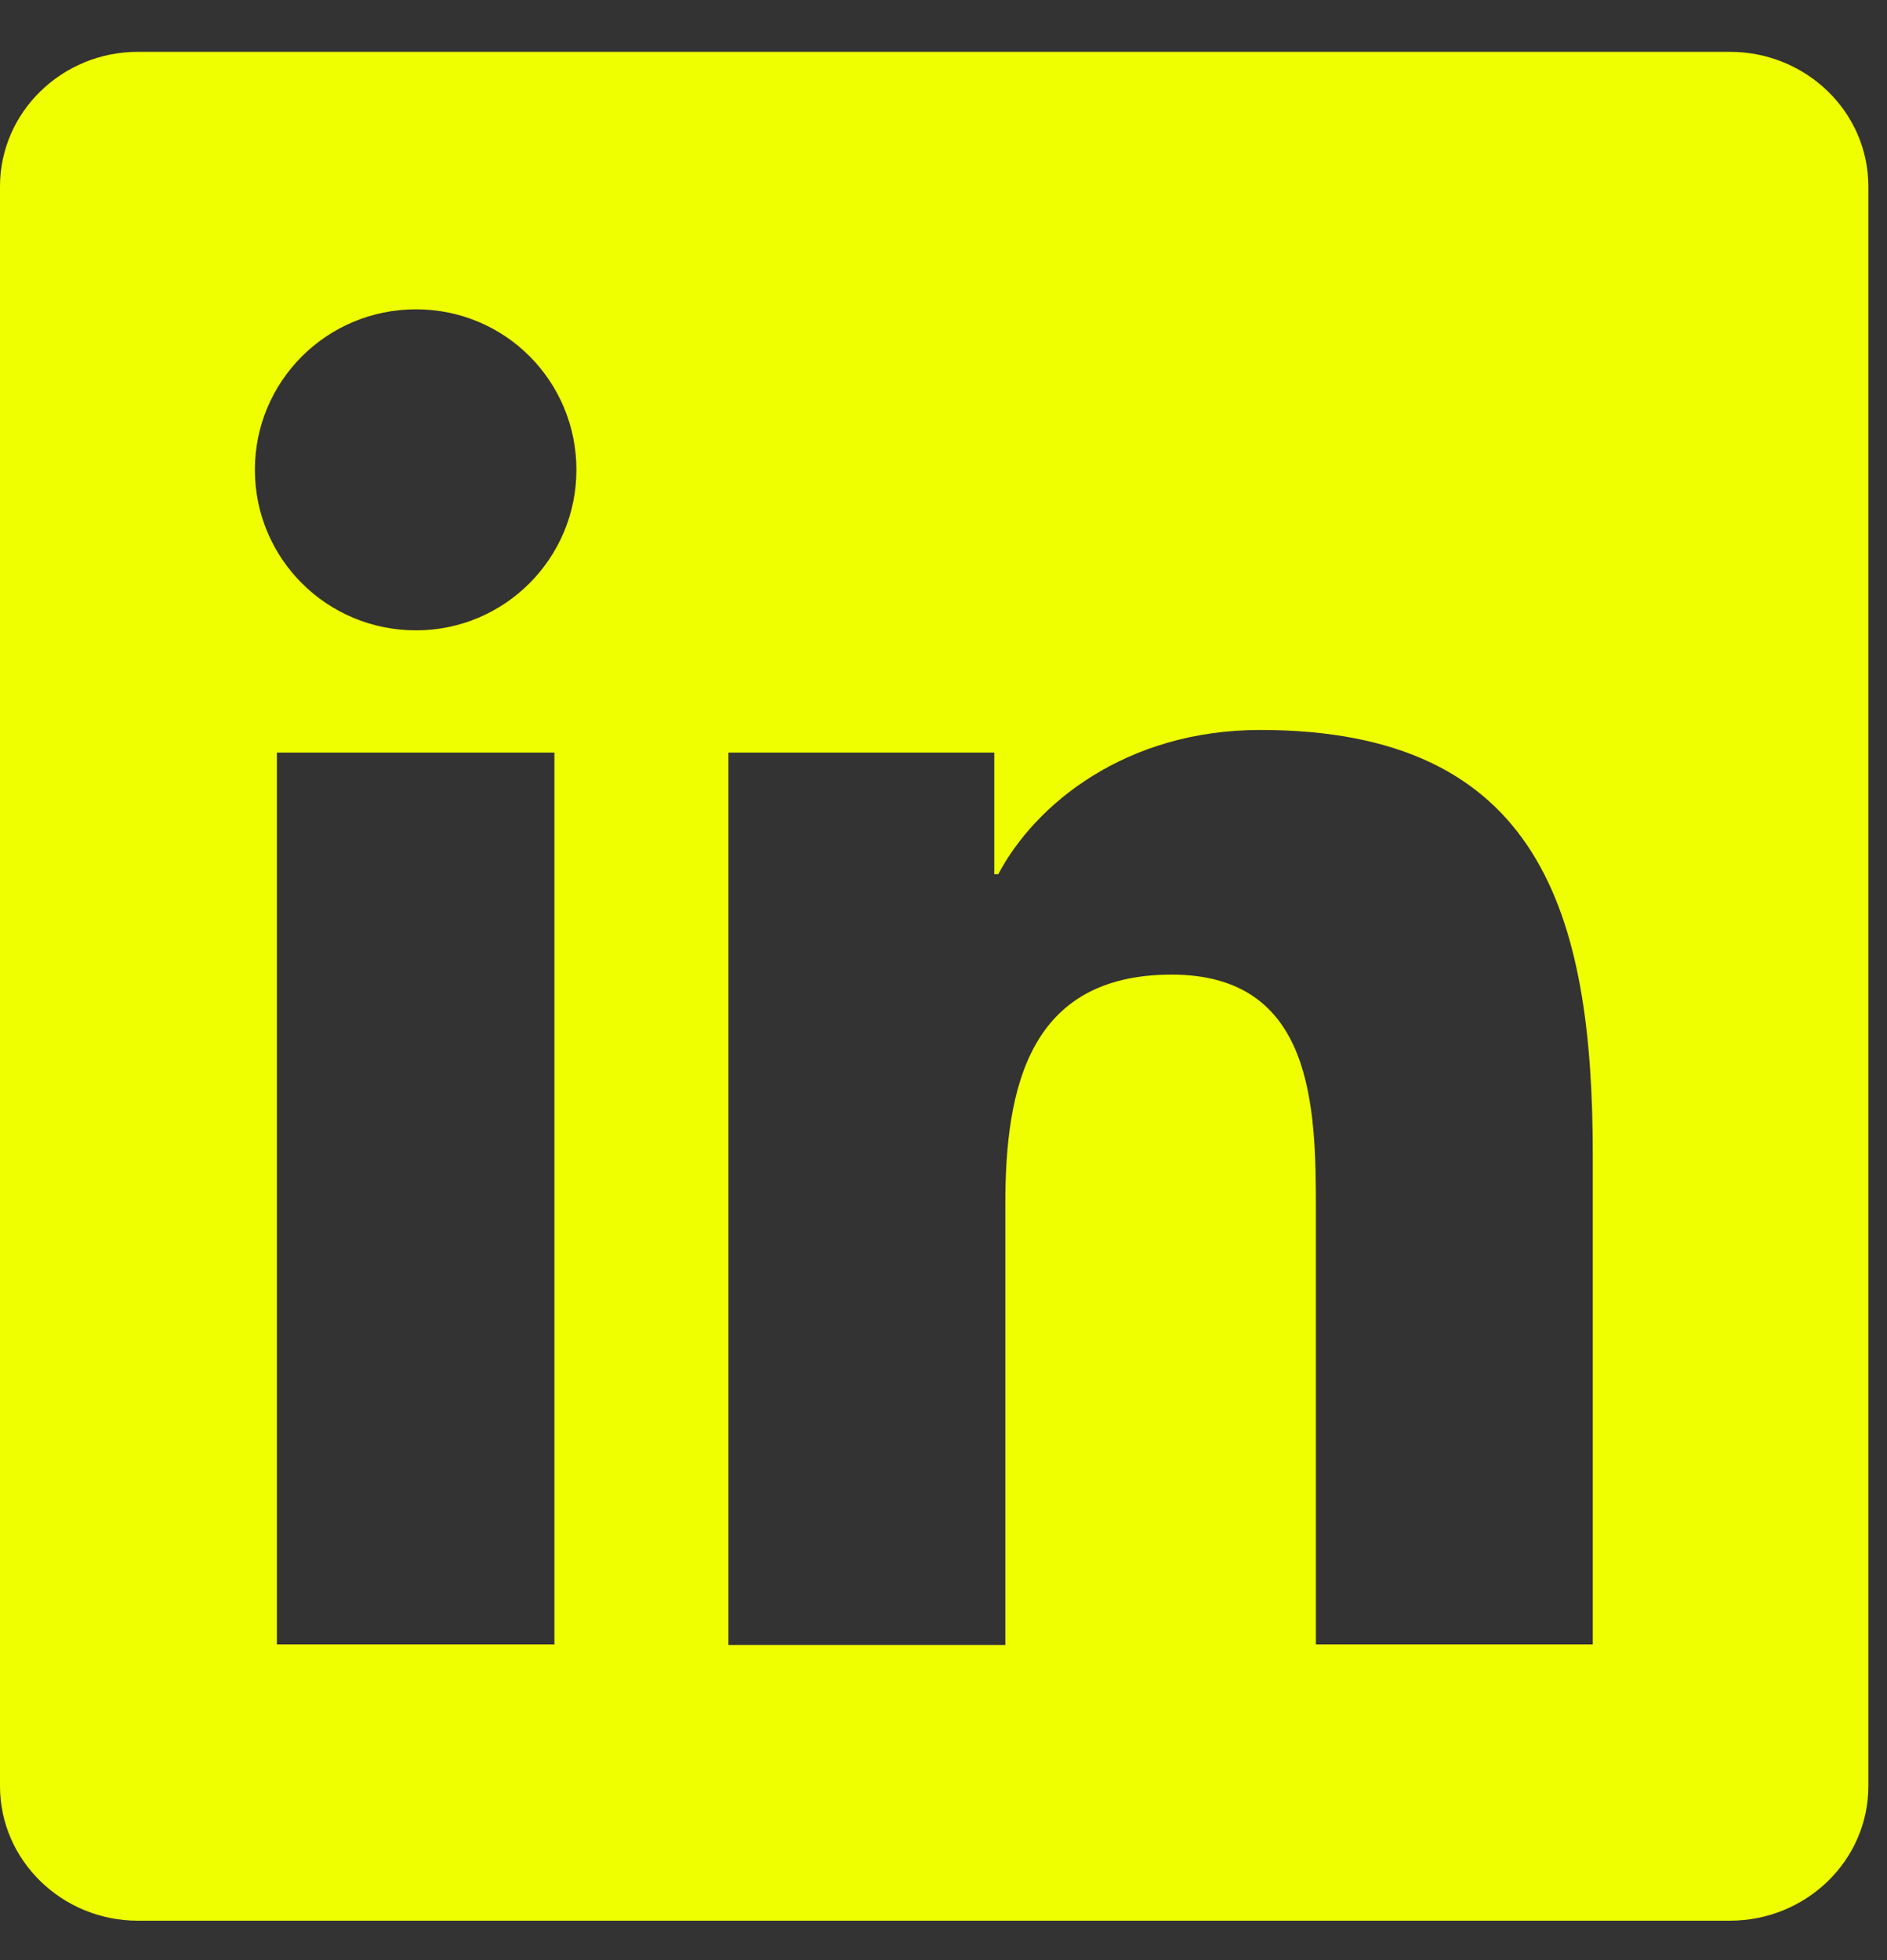 <svg width="26" height="27" viewBox="0 0 26 27" fill="none" xmlns="http://www.w3.org/2000/svg">
<rect x="0" y="0" width="26" height="27" fill="#333333" stroke="none"/>
<g clip-path="url(#clip0_4019_902)">
<path d="M23.835 0.714H1.899C0.856 0.714 0 1.543 0 2.568V24.603C0 25.628 0.856 26.457 1.899 26.457H23.835C24.887 26.457 25.743 25.628 25.743 24.603V2.568C25.743 1.543 24.887 0.714 23.835 0.714ZM7.639 22.651H3.815V10.367H7.639V22.651ZM5.732 8.683C4.501 8.683 3.512 7.693 3.512 6.472C3.512 5.251 4.501 4.261 5.732 4.261C6.962 4.261 7.942 5.251 7.942 6.472C7.942 7.693 6.953 8.683 5.732 8.683ZM21.946 22.651H18.131V16.678C18.131 15.252 18.104 13.425 16.143 13.425C14.182 13.425 13.852 14.976 13.852 16.58V22.659H10.037V10.367H13.7V12.043H13.754C14.262 11.08 15.51 10.055 17.364 10.055C21.233 10.055 21.946 12.596 21.946 15.912V22.651Z" fill="#F0FF00"/>
</g>
<defs>
<clipPath id="clip0_4019_902">
<rect width="25.743" height="25.743" fill="white" transform="translate(0 0.714)"/>
</clipPath>
</defs>
</svg>
